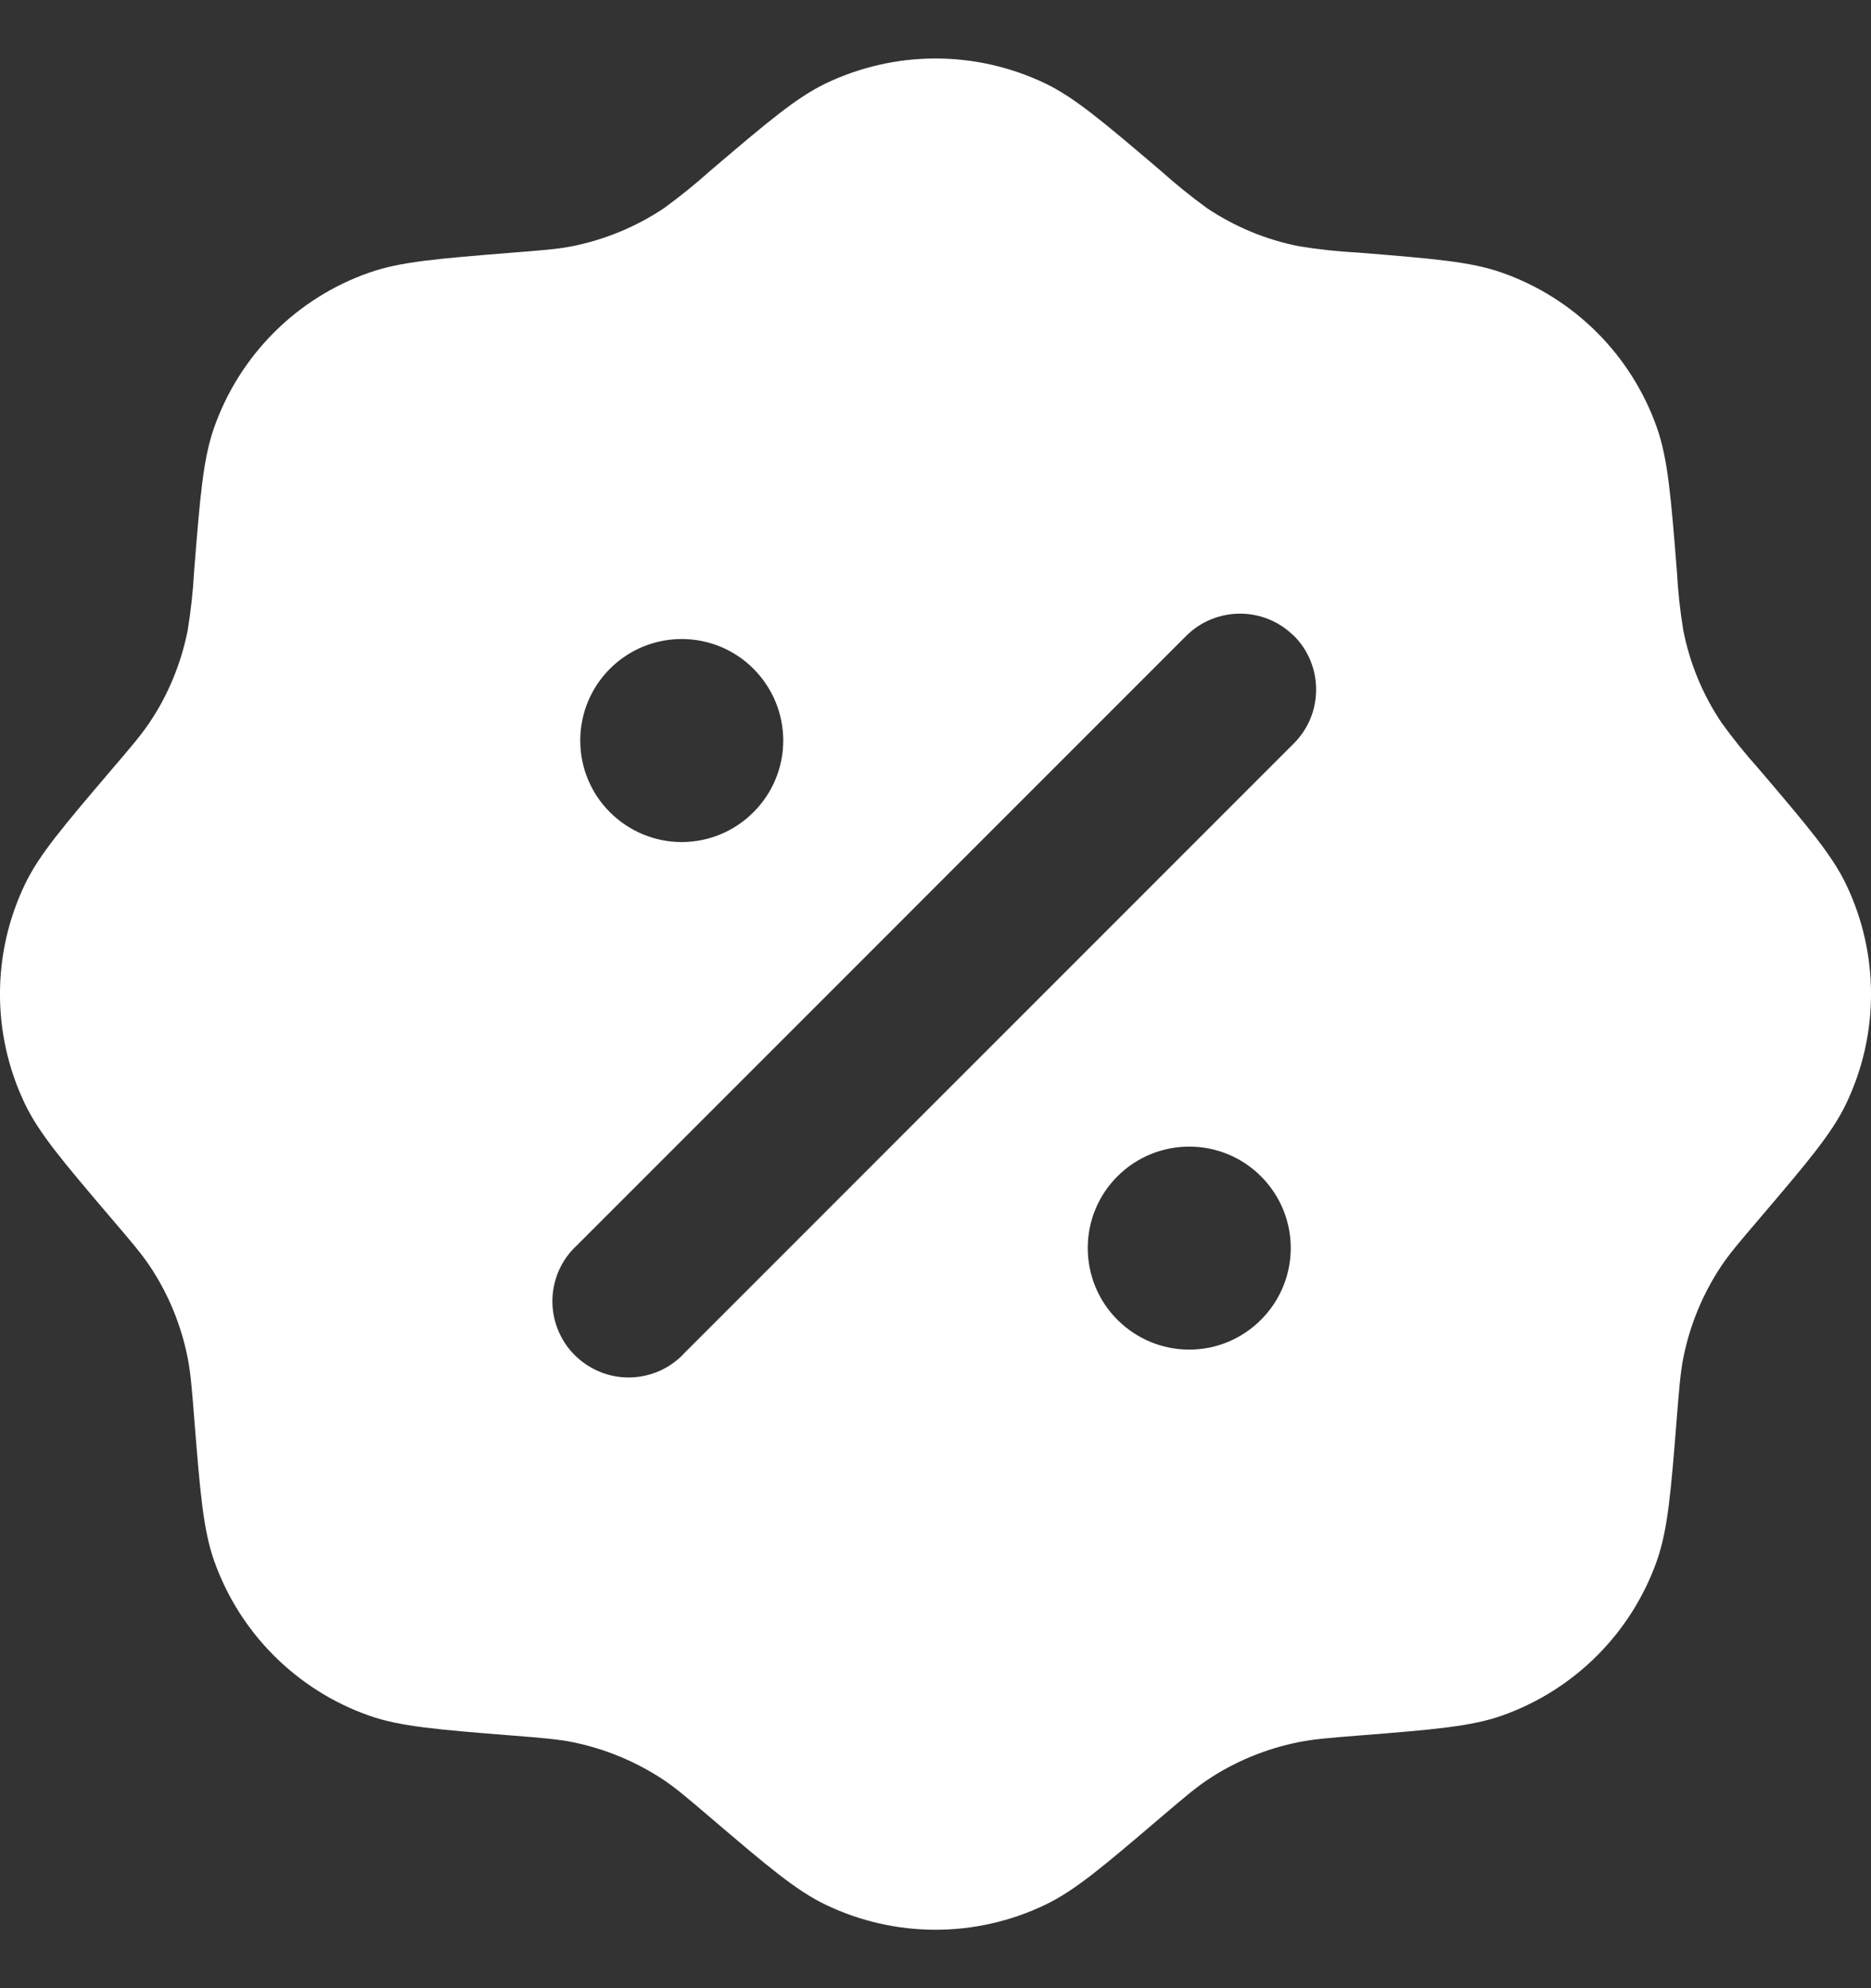 <svg width="16" height="17" viewBox="0 0 16 17" fill="none" xmlns="http://www.w3.org/2000/svg">
  <rect x="0" y="0" width="16" height="17" fill="#333333" stroke="none"/>
  <path fill-rule="evenodd" clip-rule="evenodd" d="M6.074 1.46C5.947 1.574 5.815 1.68 5.678 1.78C5.439 1.94 5.171 2.05 4.89 2.106C4.767 2.13 4.639 2.14 4.384 2.16C3.743 2.212 3.422 2.237 3.155 2.332C2.849 2.439 2.572 2.614 2.343 2.843C2.114 3.072 1.939 3.35 1.831 3.656C1.737 3.923 1.711 4.244 1.66 4.884C1.651 5.054 1.632 5.223 1.605 5.39C1.549 5.672 1.439 5.94 1.279 6.178C1.209 6.282 1.126 6.38 0.96 6.574C0.543 7.064 0.334 7.308 0.212 7.564C-0.071 8.156 -0.071 8.844 0.212 9.436C0.334 9.692 0.543 9.937 0.96 10.427C1.126 10.621 1.209 10.719 1.279 10.823C1.439 11.061 1.549 11.329 1.605 11.611C1.629 11.733 1.64 11.861 1.66 12.116C1.711 12.757 1.737 13.078 1.831 13.345C1.939 13.651 2.114 13.928 2.343 14.157C2.572 14.386 2.849 14.561 3.155 14.669C3.422 14.763 3.743 14.789 4.384 14.84C4.639 14.86 4.767 14.871 4.89 14.895C5.171 14.951 5.439 15.062 5.678 15.221C5.782 15.291 5.879 15.374 6.074 15.54C6.563 15.957 6.808 16.166 7.064 16.288C7.656 16.571 8.344 16.571 8.936 16.288C9.192 16.166 9.437 15.957 9.926 15.54C10.121 15.374 10.219 15.291 10.322 15.221C10.561 15.061 10.829 14.951 11.111 14.895C11.233 14.871 11.361 14.86 11.616 14.84C12.257 14.789 12.578 14.763 12.845 14.669C13.15 14.561 13.428 14.386 13.657 14.157C13.886 13.928 14.061 13.651 14.169 13.345C14.263 13.078 14.289 12.757 14.34 12.116C14.36 11.861 14.371 11.733 14.395 11.611C14.451 11.329 14.562 11.061 14.721 10.823C14.791 10.719 14.874 10.621 15.04 10.427C15.457 9.937 15.666 9.692 15.788 9.436C16.071 8.844 16.071 8.156 15.788 7.564C15.666 7.308 15.457 7.064 15.04 6.574C14.927 6.448 14.82 6.316 14.721 6.178C14.561 5.94 14.45 5.672 14.395 5.39C14.367 5.223 14.349 5.054 14.34 4.884C14.289 4.244 14.263 3.923 14.169 3.656C14.061 3.35 13.886 3.072 13.657 2.843C13.428 2.614 13.15 2.439 12.845 2.332C12.578 2.237 12.257 2.212 11.616 2.16C11.447 2.151 11.278 2.133 11.111 2.106C10.829 2.051 10.561 1.94 10.322 1.78C10.185 1.68 10.053 1.574 9.926 1.46C9.437 1.044 9.192 0.835 8.936 0.712C8.644 0.573 8.324 0.5 8 0.5C7.676 0.5 7.356 0.573 7.064 0.712C6.808 0.835 6.563 1.044 6.074 1.46ZM11.065 5.436C11.187 5.558 11.255 5.724 11.255 5.896C11.255 6.069 11.187 6.234 11.065 6.356L5.856 11.566C5.797 11.631 5.725 11.683 5.645 11.72C5.564 11.756 5.478 11.776 5.39 11.778C5.302 11.78 5.214 11.764 5.133 11.731C5.051 11.698 4.977 11.649 4.915 11.587C4.852 11.525 4.804 11.451 4.771 11.369C4.738 11.287 4.722 11.2 4.724 11.112C4.726 11.024 4.746 10.937 4.782 10.857C4.819 10.777 4.871 10.705 4.936 10.646L10.144 5.437C10.266 5.315 10.432 5.247 10.604 5.247C10.777 5.247 10.942 5.315 11.064 5.437M11.038 10.671C11.038 10.902 10.946 11.123 10.783 11.285C10.621 11.448 10.4 11.54 10.17 11.54C9.939 11.54 9.719 11.448 9.556 11.285C9.393 11.123 9.302 10.902 9.302 10.671C9.302 10.441 9.393 10.22 9.556 10.058C9.719 9.895 9.939 9.804 10.17 9.804C10.4 9.804 10.621 9.895 10.783 10.058C10.946 10.22 11.038 10.441 11.038 10.671ZM5.83 7.2C6.06 7.2 6.281 7.108 6.443 6.945C6.606 6.783 6.698 6.562 6.698 6.332C6.698 6.101 6.606 5.881 6.443 5.718C6.281 5.555 6.06 5.464 5.83 5.464C5.599 5.464 5.379 5.555 5.216 5.718C5.053 5.881 4.962 6.101 4.962 6.332C4.962 6.562 5.053 6.783 5.216 6.945C5.379 7.108 5.599 7.2 5.83 7.2Z" fill="white" />
</svg>
